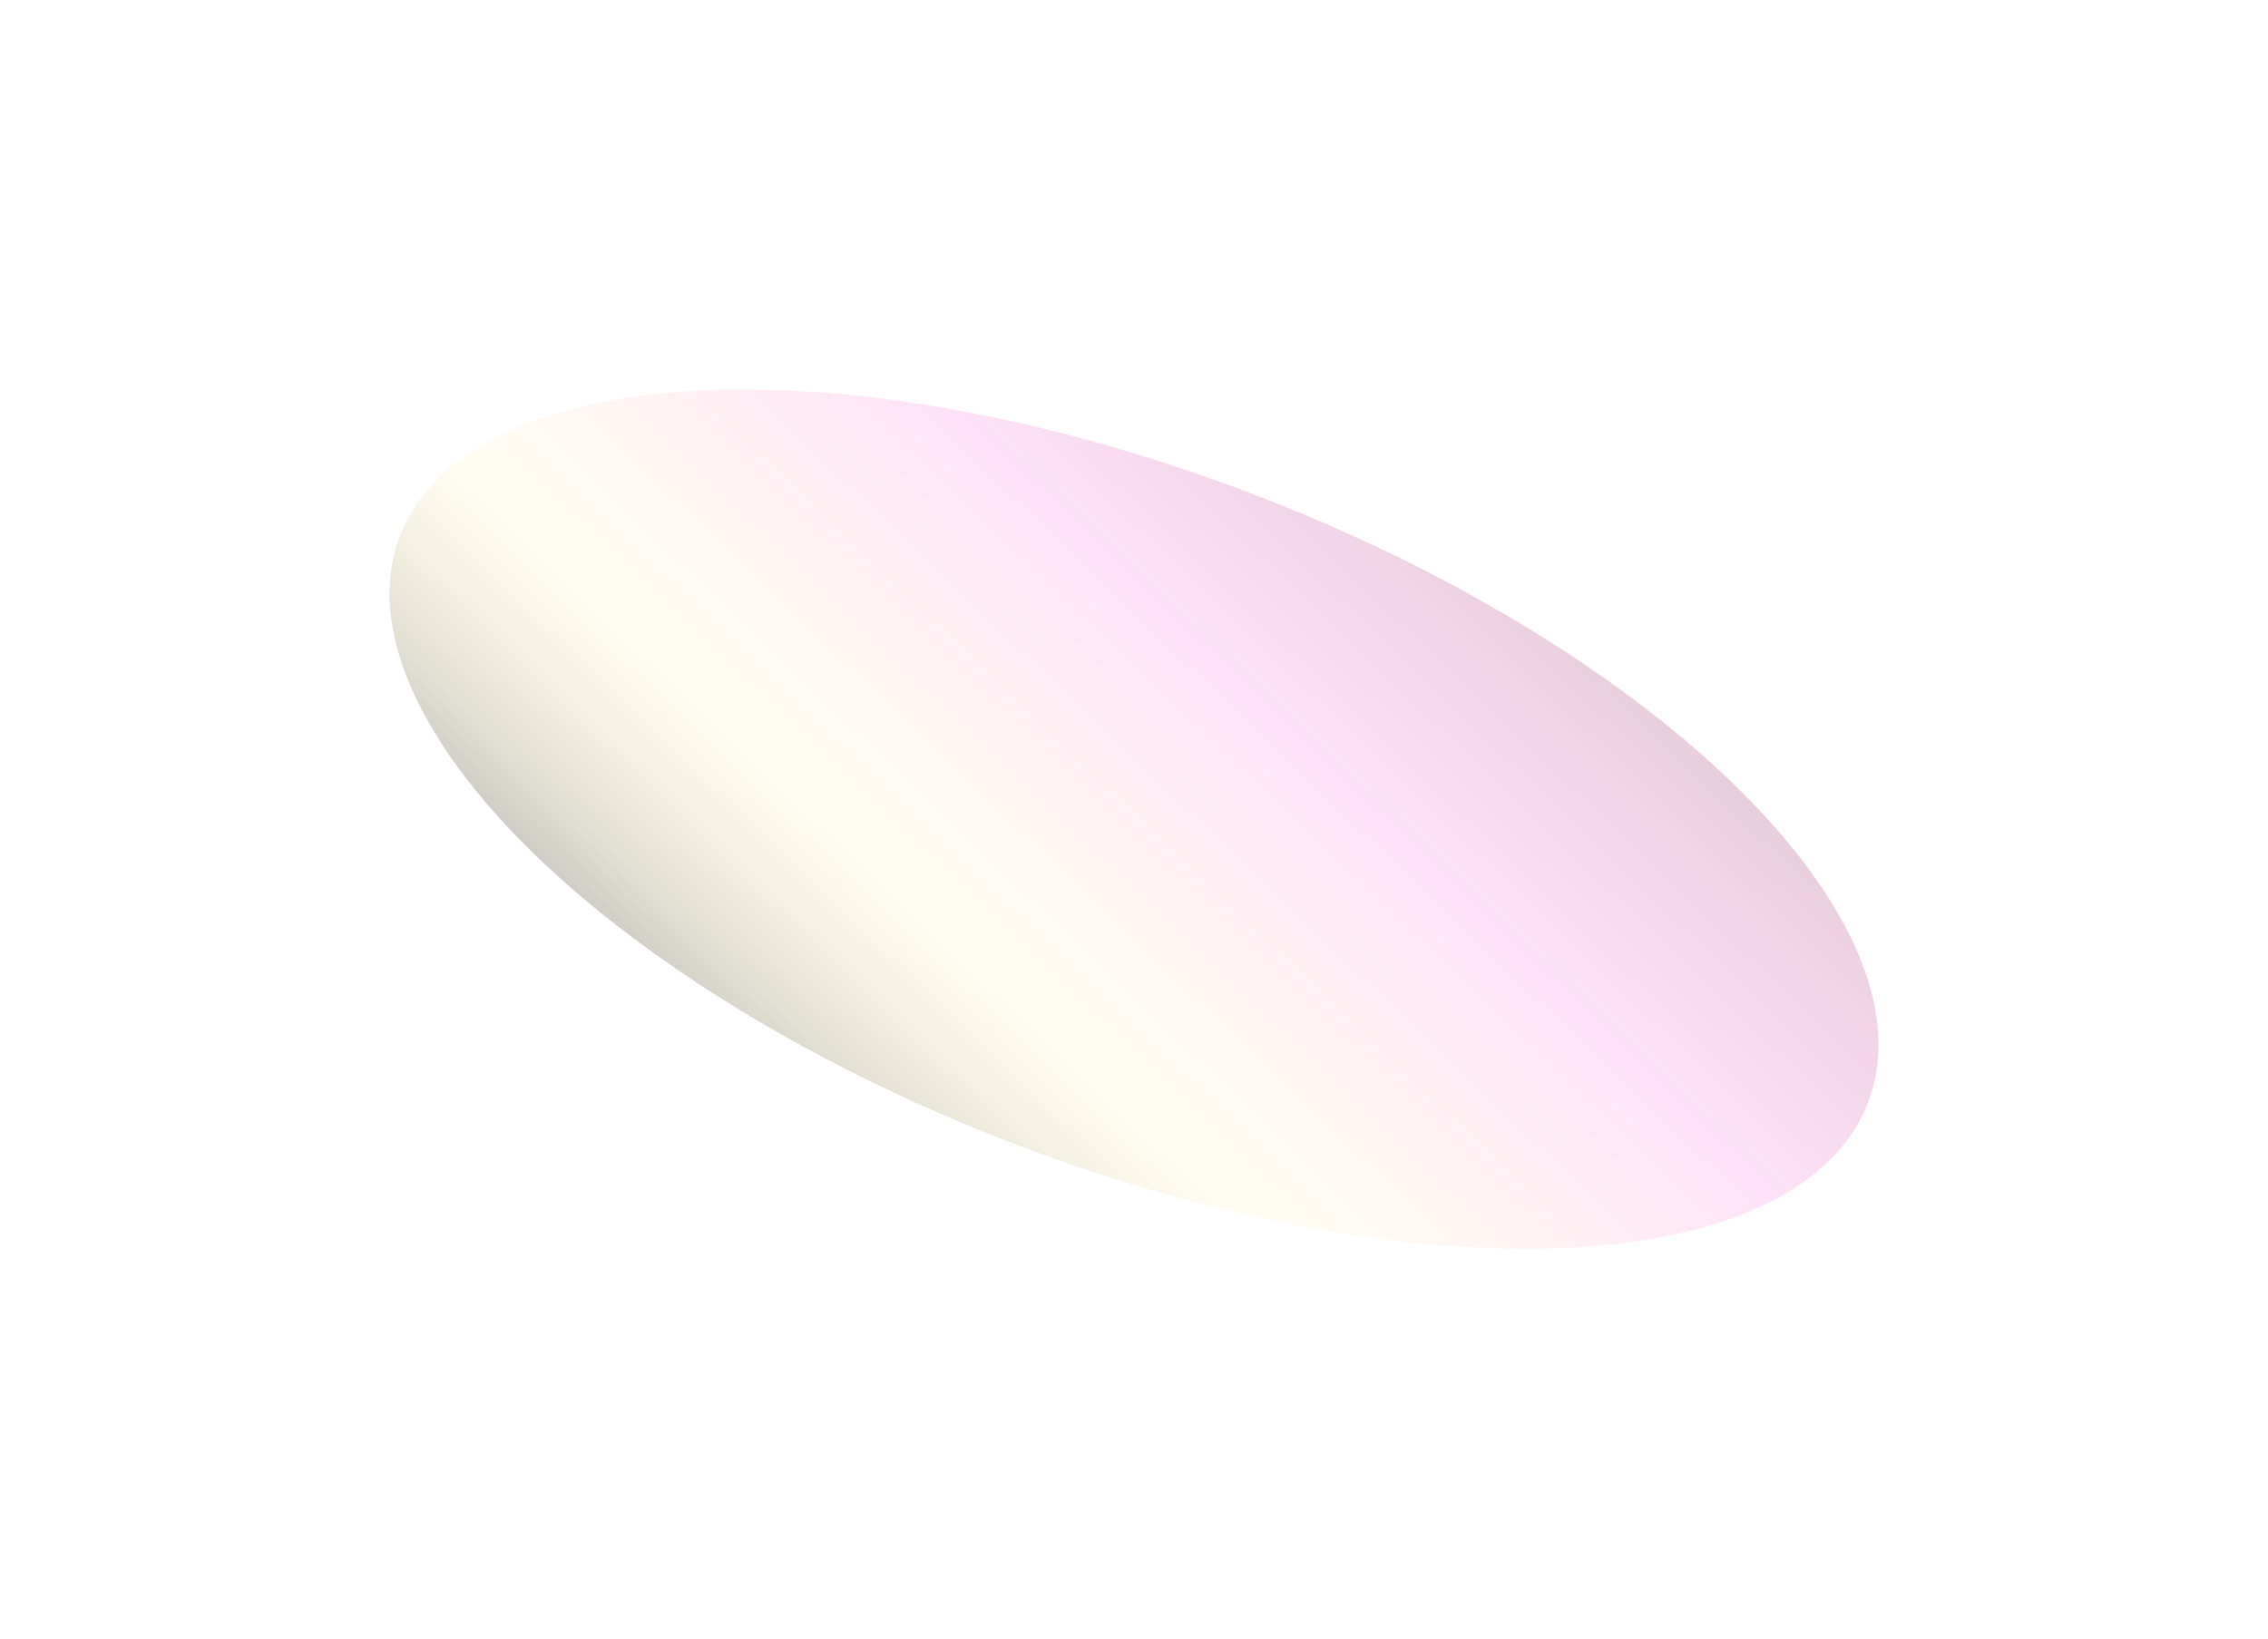 <svg width="1747" height="1263" viewBox="0 0 1747 1263" fill="none" xmlns="http://www.w3.org/2000/svg">
<g id="Ellipse 4" opacity="0.4" filter="url(#filter0_f_2207_440)">
<ellipse cx="873.501" cy="631.078" rx="606.07" ry="266.623" transform="rotate(21.138 873.501 631.078)" fill="url(#paint0_linear_2207_440)" fill-opacity="0.7"/>
</g>
<defs>
<filter id="filter0_f_2207_440" x="0" y="0" width="1747" height="1262.16" filterUnits="userSpaceOnUse" color-interpolation-filters="sRGB">
<feFlood flood-opacity="0" result="BackgroundImageFix"/>
<feBlend mode="normal" in="SourceGraphic" in2="BackgroundImageFix" result="shape"/>
<feGaussianBlur stdDeviation="150" result="effect1_foregroundBlur_2207_440"/>
</filter>
<linearGradient id="paint0_linear_2207_440" x1="477.608" y1="865.819" x2="805.087" y2="80.254" gradientUnits="userSpaceOnUse">
<stop stop-color="#211C13"/>
<stop offset="0.25" stop-color="#FFDB49" stop-opacity="0.24"/>
<stop offset="0.572" stop-color="#FF27D0" stop-opacity="0.47"/>
<stop offset="1" stop-color="#571C19"/>
</linearGradient>
</defs>
</svg>
